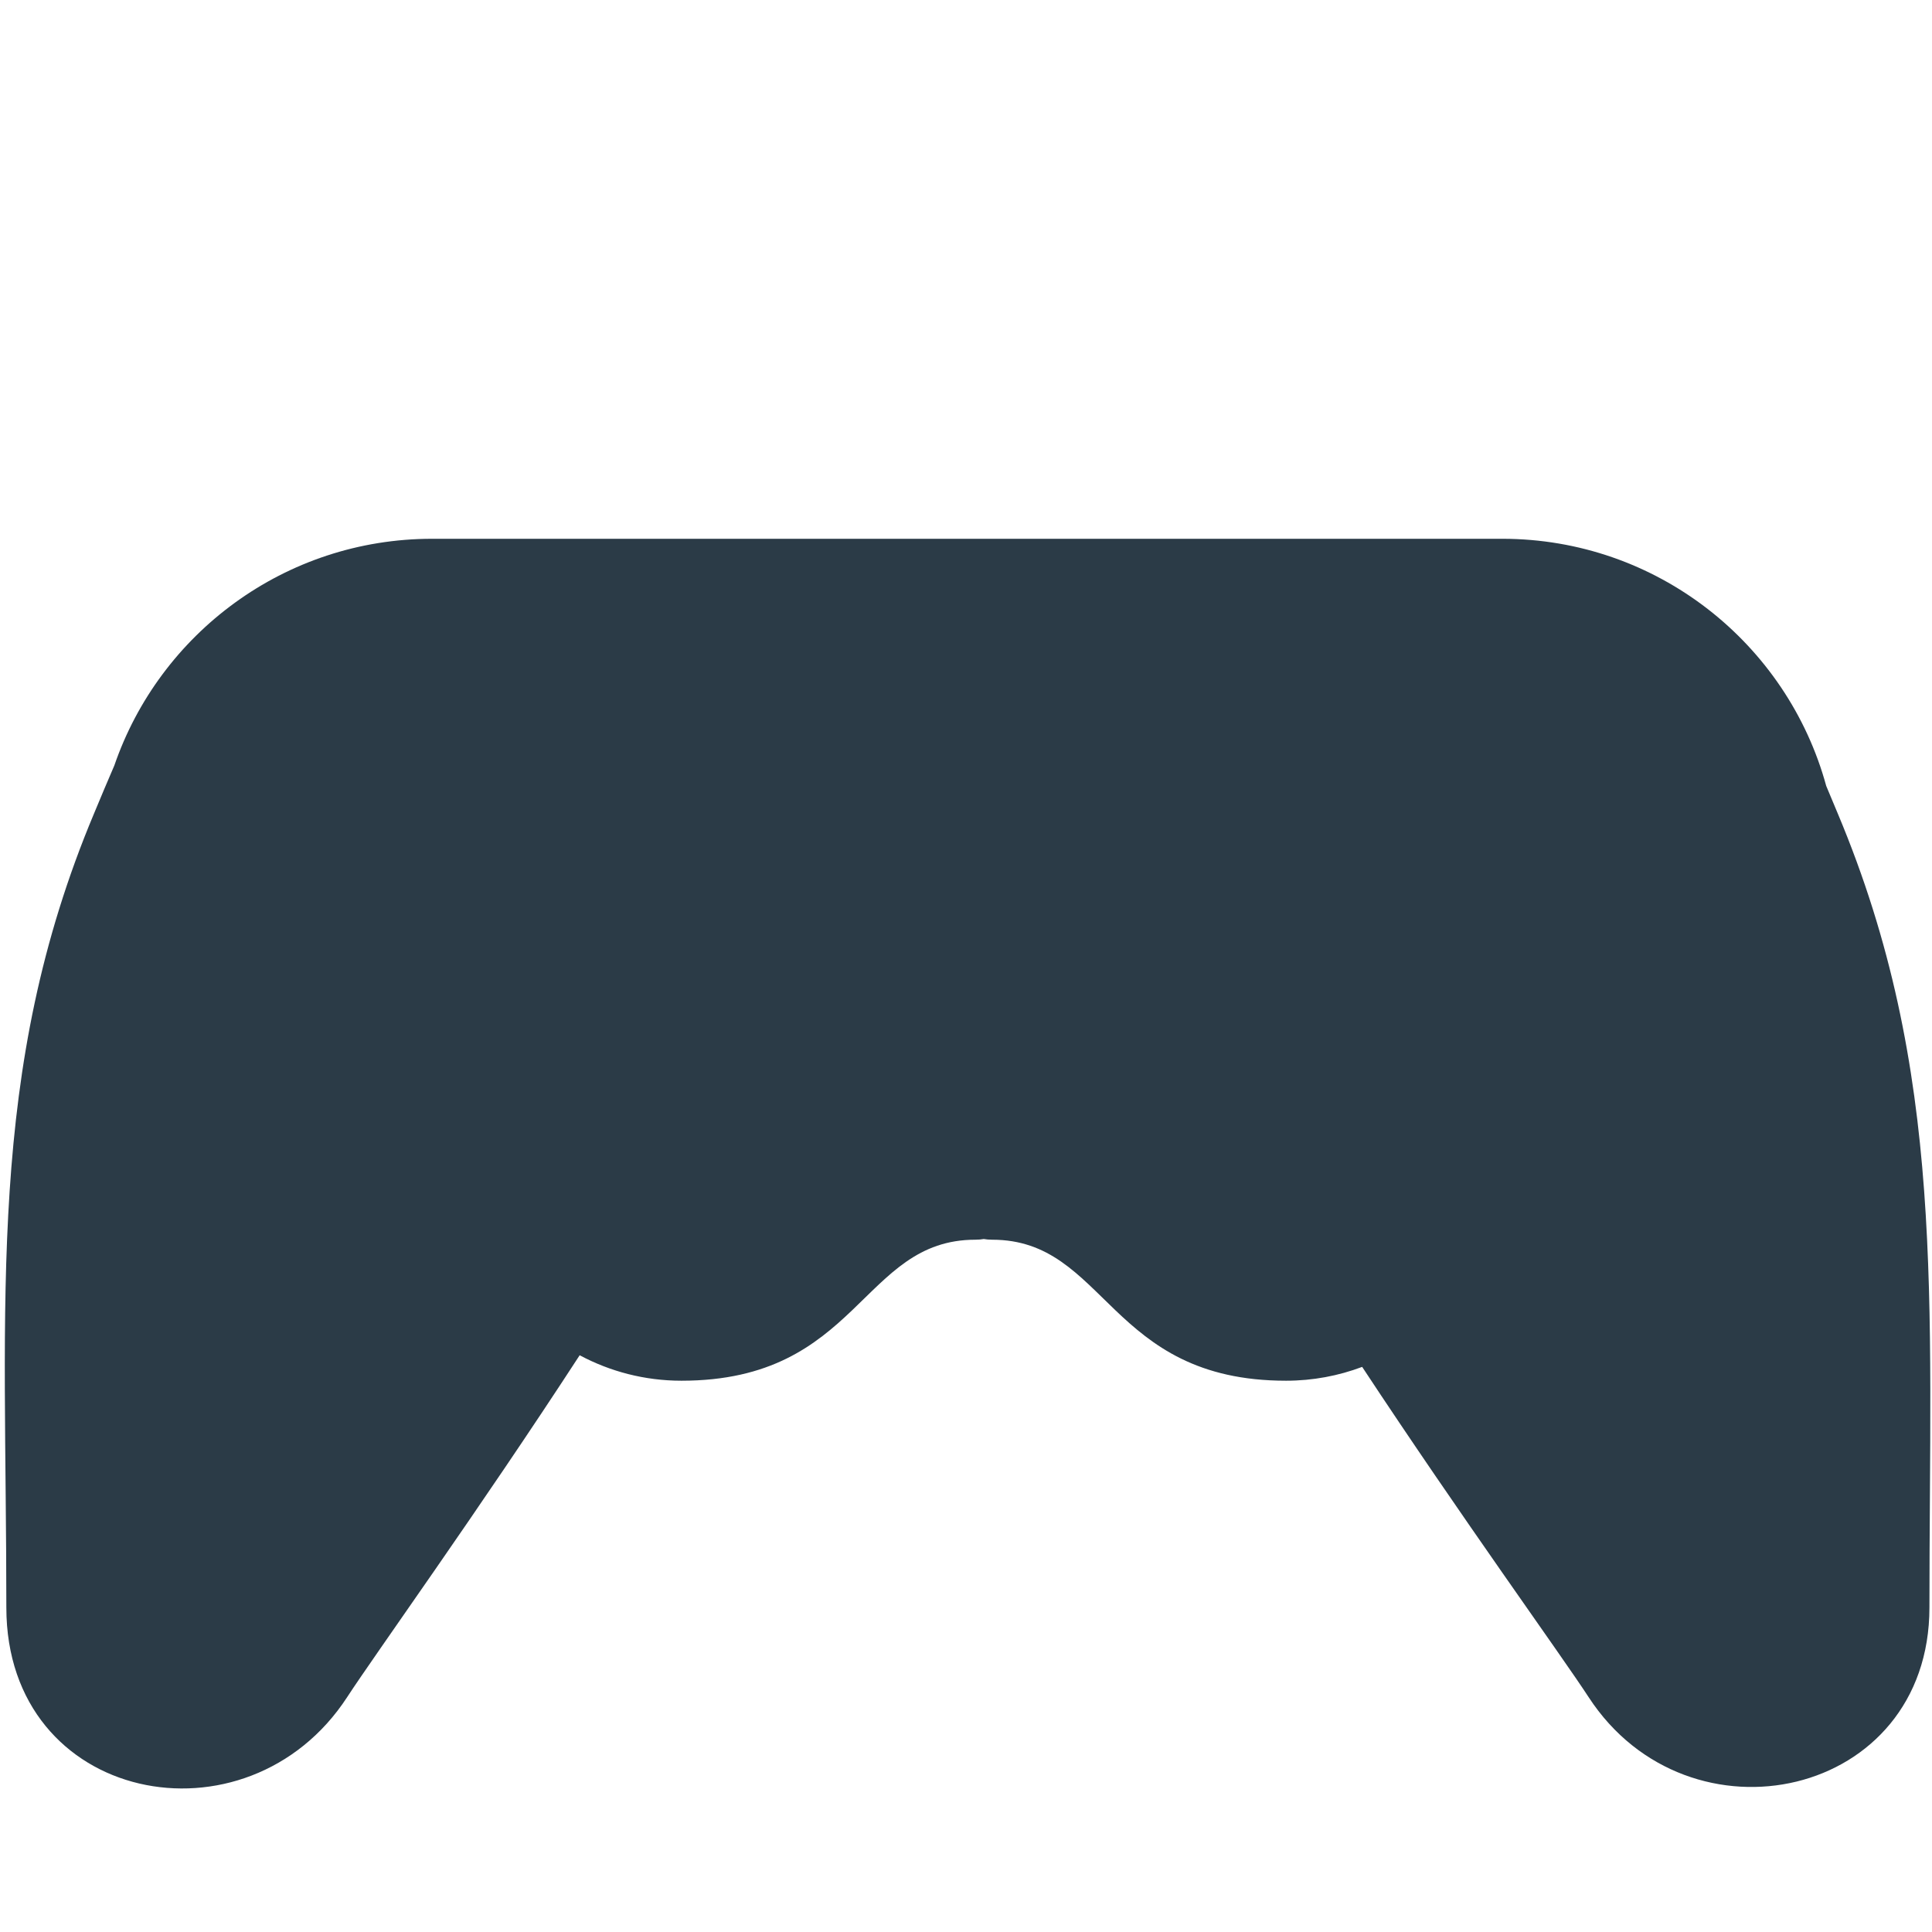 <?xml version="1.0" encoding="iso-8859-1"?>
<!-- Generator: Adobe Illustrator 18.1.1, SVG Export Plug-In . SVG Version: 6.00 Build 0)  -->
<!DOCTYPE svg PUBLIC "-//W3C//DTD SVG 1.1//EN" "http://www.w3.org/Graphics/SVG/1.1/DTD/svg11.dtd">
<svg version="1.1" xmlns="http://www.w3.org/2000/svg" xmlns:xlink="http://www.w3.org/1999/xlink" x="0px" y="0px"
	 viewBox="0 0 512 512" enable-background="new 0 0 512 512" xml:space="preserve">
<g id="Layer_3">
	<path fill="#2B3B47" d="M487.031,215.601c-1.038-2.478-2.052-4.918-3.062-7.316c-10.319-37.751-44.857-65.502-85.881-65.502
		H114.513c-39.032,0-72.195,25.122-84.211,60.076c-1.797,4.109-3.554,8.368-5.387,12.742C-3.73,283.83,1.682,343.923,1.682,426.005
		c0,52.011,63.792,64.463,90.32,23.754c7.449-11.431,34.763-49.337,61.616-90.604c8.04,4.303,17.223,6.75,26.98,6.75
		c47.125,0,47.557-37.37,77.9-37.37c0.84,0,1.565-0.069,2.211-0.184c0.646,0.115,1.37,0.184,2.211,0.184
		c30.344,0,30.776,37.37,77.9,37.37c7.1,0,13.894-1.301,20.168-3.663c26.411,40.058,52.749,76.372,60.012,87.517
		c26.528,40.708,90.32,26.888,90.32-23.754C511.321,343.923,515.676,283.83,487.031,215.601z"/>
</g>
<g id="Layer_1">
</g>
</svg>

